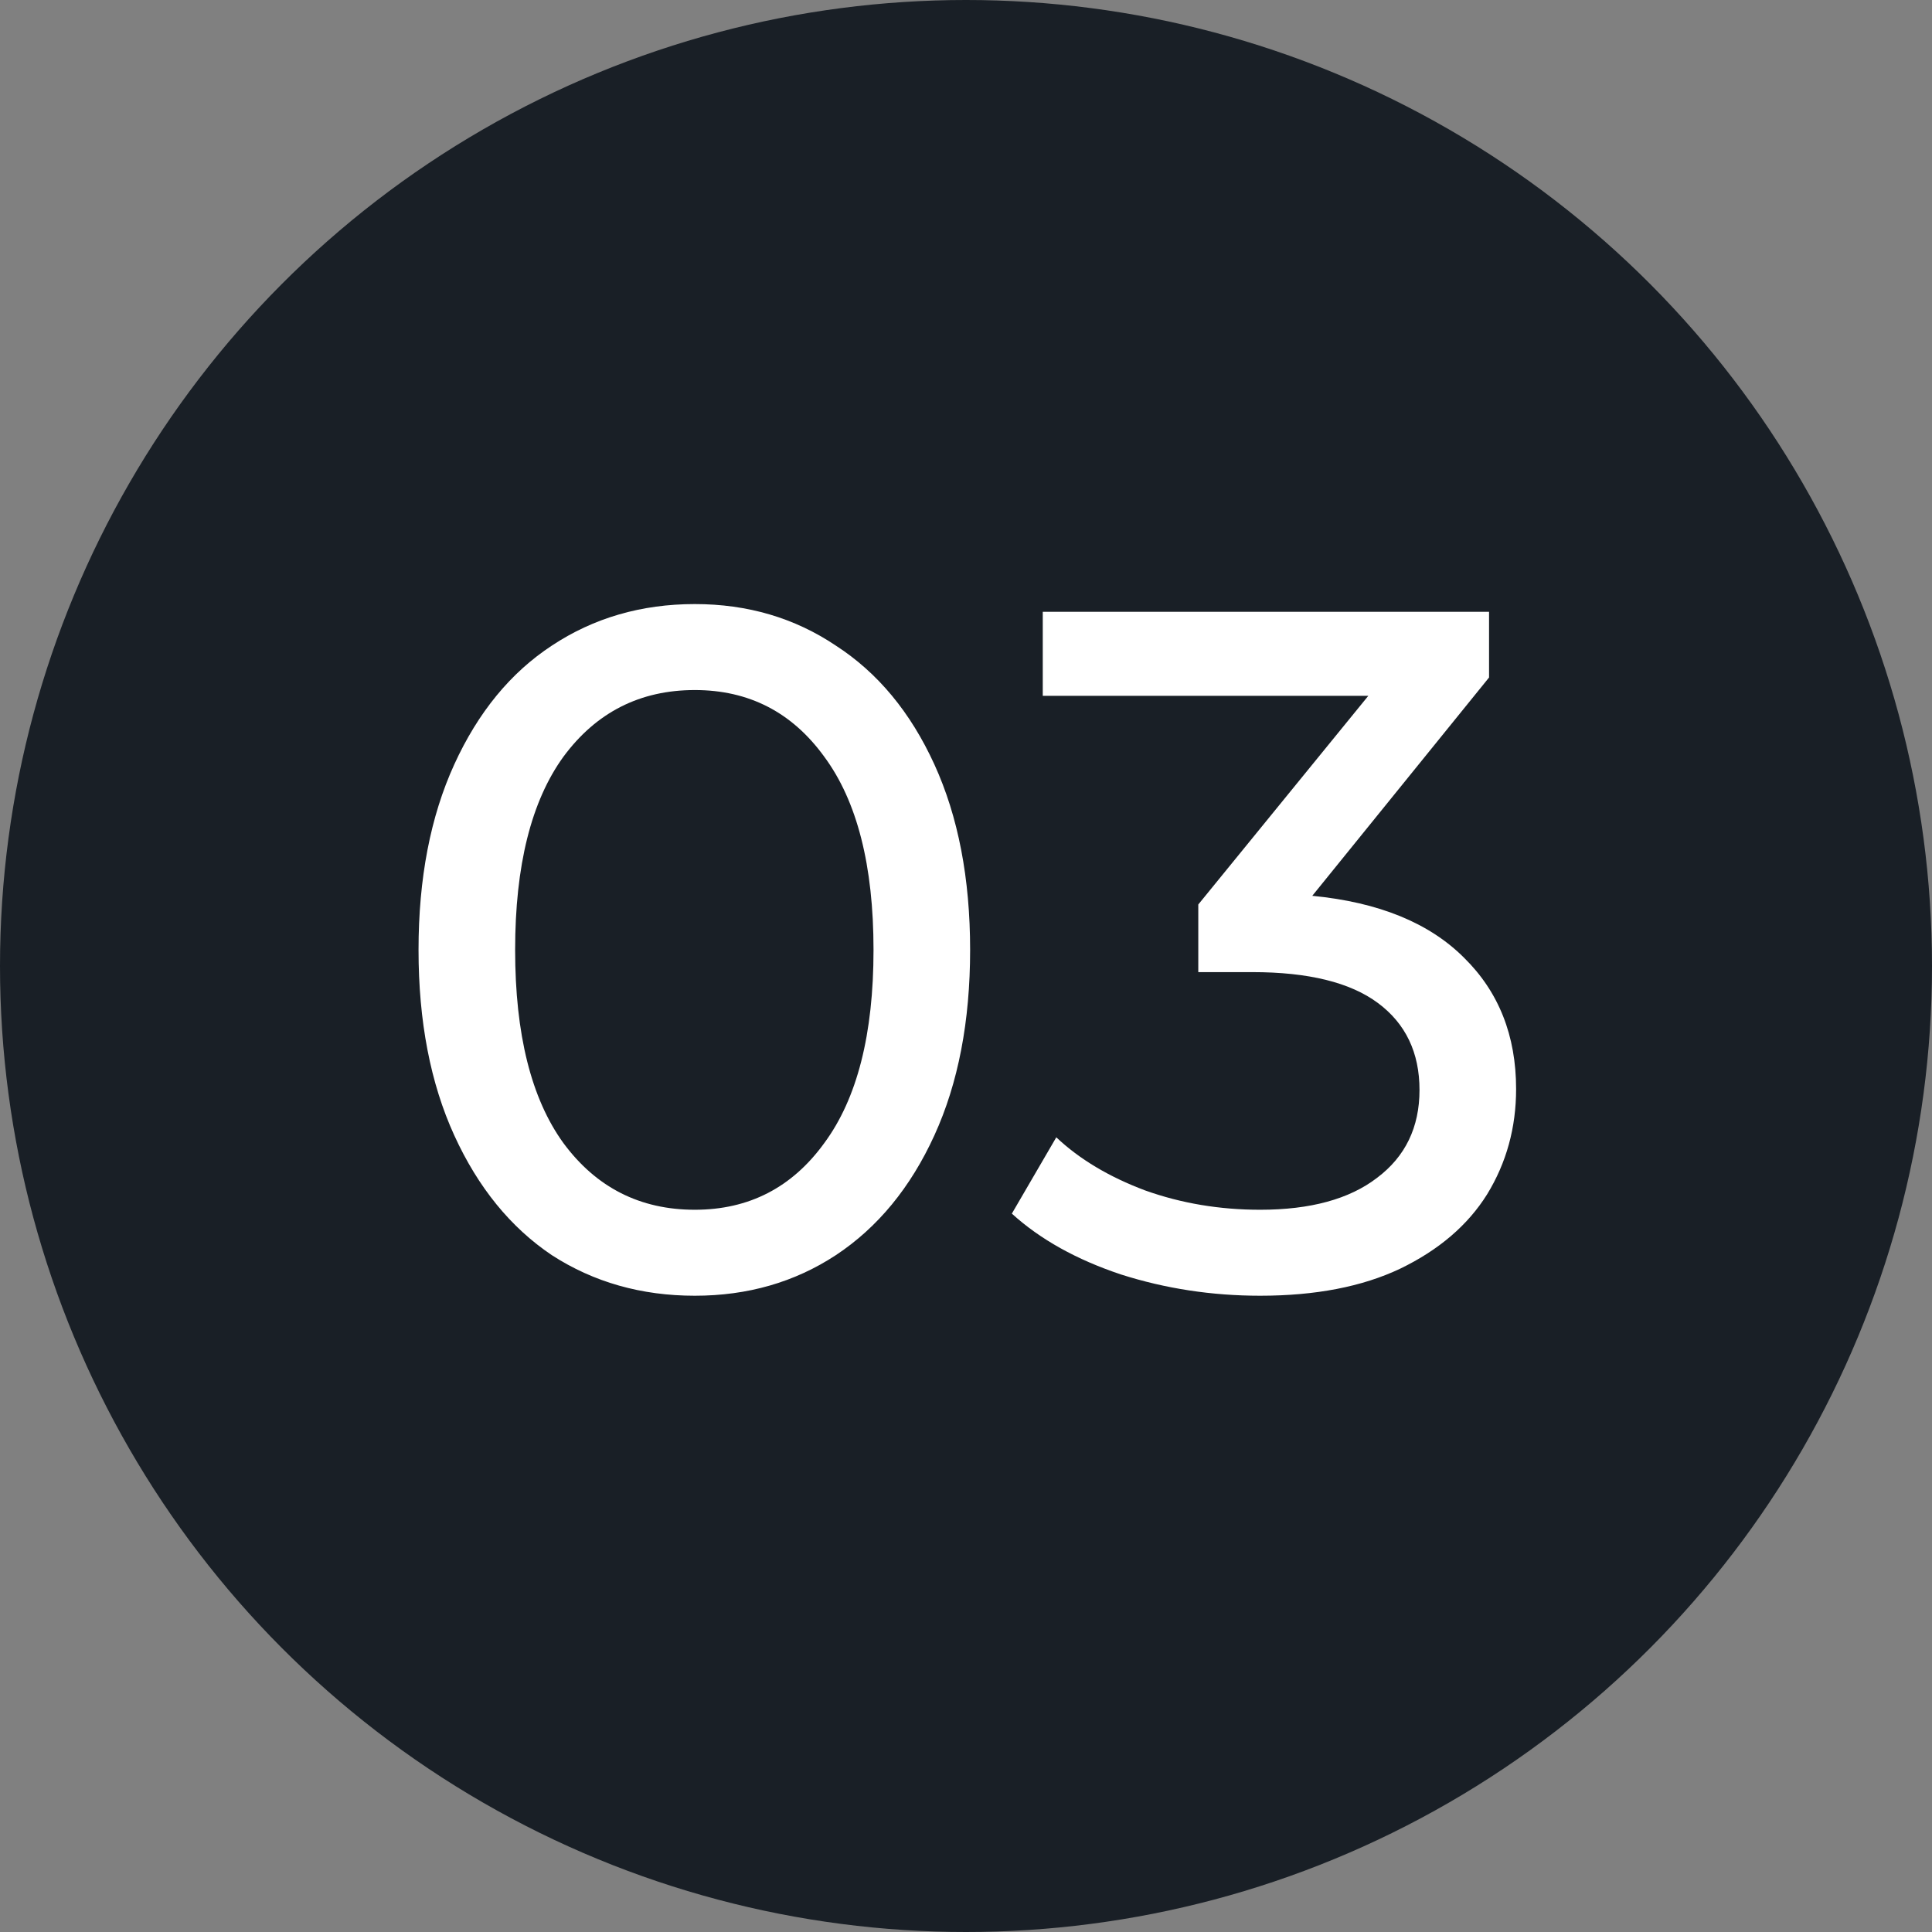 <?xml version="1.0" encoding="UTF-8"?> <svg xmlns="http://www.w3.org/2000/svg" width="30" height="30" viewBox="0 0 30 30" fill="none"><rect x="0" y="0" width="30" height="30" fill="#808080" stroke="none"/> <circle cx="15" cy="15" r="15" fill="#191F26"></circle> <path d="M10.789 20.12C9.959 20.12 9.219 19.91 8.569 19.49C7.929 19.06 7.424 18.44 7.054 17.63C6.684 16.82 6.499 15.86 6.499 14.75C6.499 13.64 6.684 12.68 7.054 11.87C7.424 11.06 7.929 10.445 8.569 10.025C9.219 9.595 9.959 9.38 10.789 9.38C11.609 9.38 12.339 9.595 12.979 10.025C13.629 10.445 14.139 11.06 14.509 11.87C14.879 12.68 15.064 13.64 15.064 14.75C15.064 15.86 14.879 16.82 14.509 17.63C14.139 18.44 13.629 19.06 12.979 19.49C12.339 19.91 11.609 20.12 10.789 20.12ZM10.789 18.785C11.629 18.785 12.299 18.44 12.799 17.75C13.309 17.06 13.564 16.06 13.564 14.75C13.564 13.44 13.309 12.44 12.799 11.75C12.299 11.06 11.629 10.715 10.789 10.715C9.939 10.715 9.259 11.06 8.749 11.75C8.249 12.44 7.999 13.44 7.999 14.75C7.999 16.06 8.249 17.06 8.749 17.75C9.259 18.44 9.939 18.785 10.789 18.785ZM20.377 13.91C21.407 14.01 22.192 14.33 22.732 14.87C23.272 15.4 23.542 16.08 23.542 16.91C23.542 17.51 23.392 18.055 23.092 18.545C22.792 19.025 22.342 19.41 21.742 19.7C21.152 19.98 20.427 20.12 19.567 20.12C18.817 20.12 18.097 20.01 17.407 19.79C16.717 19.56 16.152 19.245 15.712 18.845L16.402 17.66C16.762 18 17.222 18.275 17.782 18.485C18.342 18.685 18.937 18.785 19.567 18.785C20.347 18.785 20.952 18.62 21.382 18.29C21.822 17.96 22.042 17.505 22.042 16.925C22.042 16.345 21.827 15.895 21.397 15.575C20.967 15.255 20.317 15.095 19.447 15.095H18.607V14.045L21.247 10.805H16.192V9.5H23.122V10.52L20.377 13.91Z" fill="white"></path> </svg> 